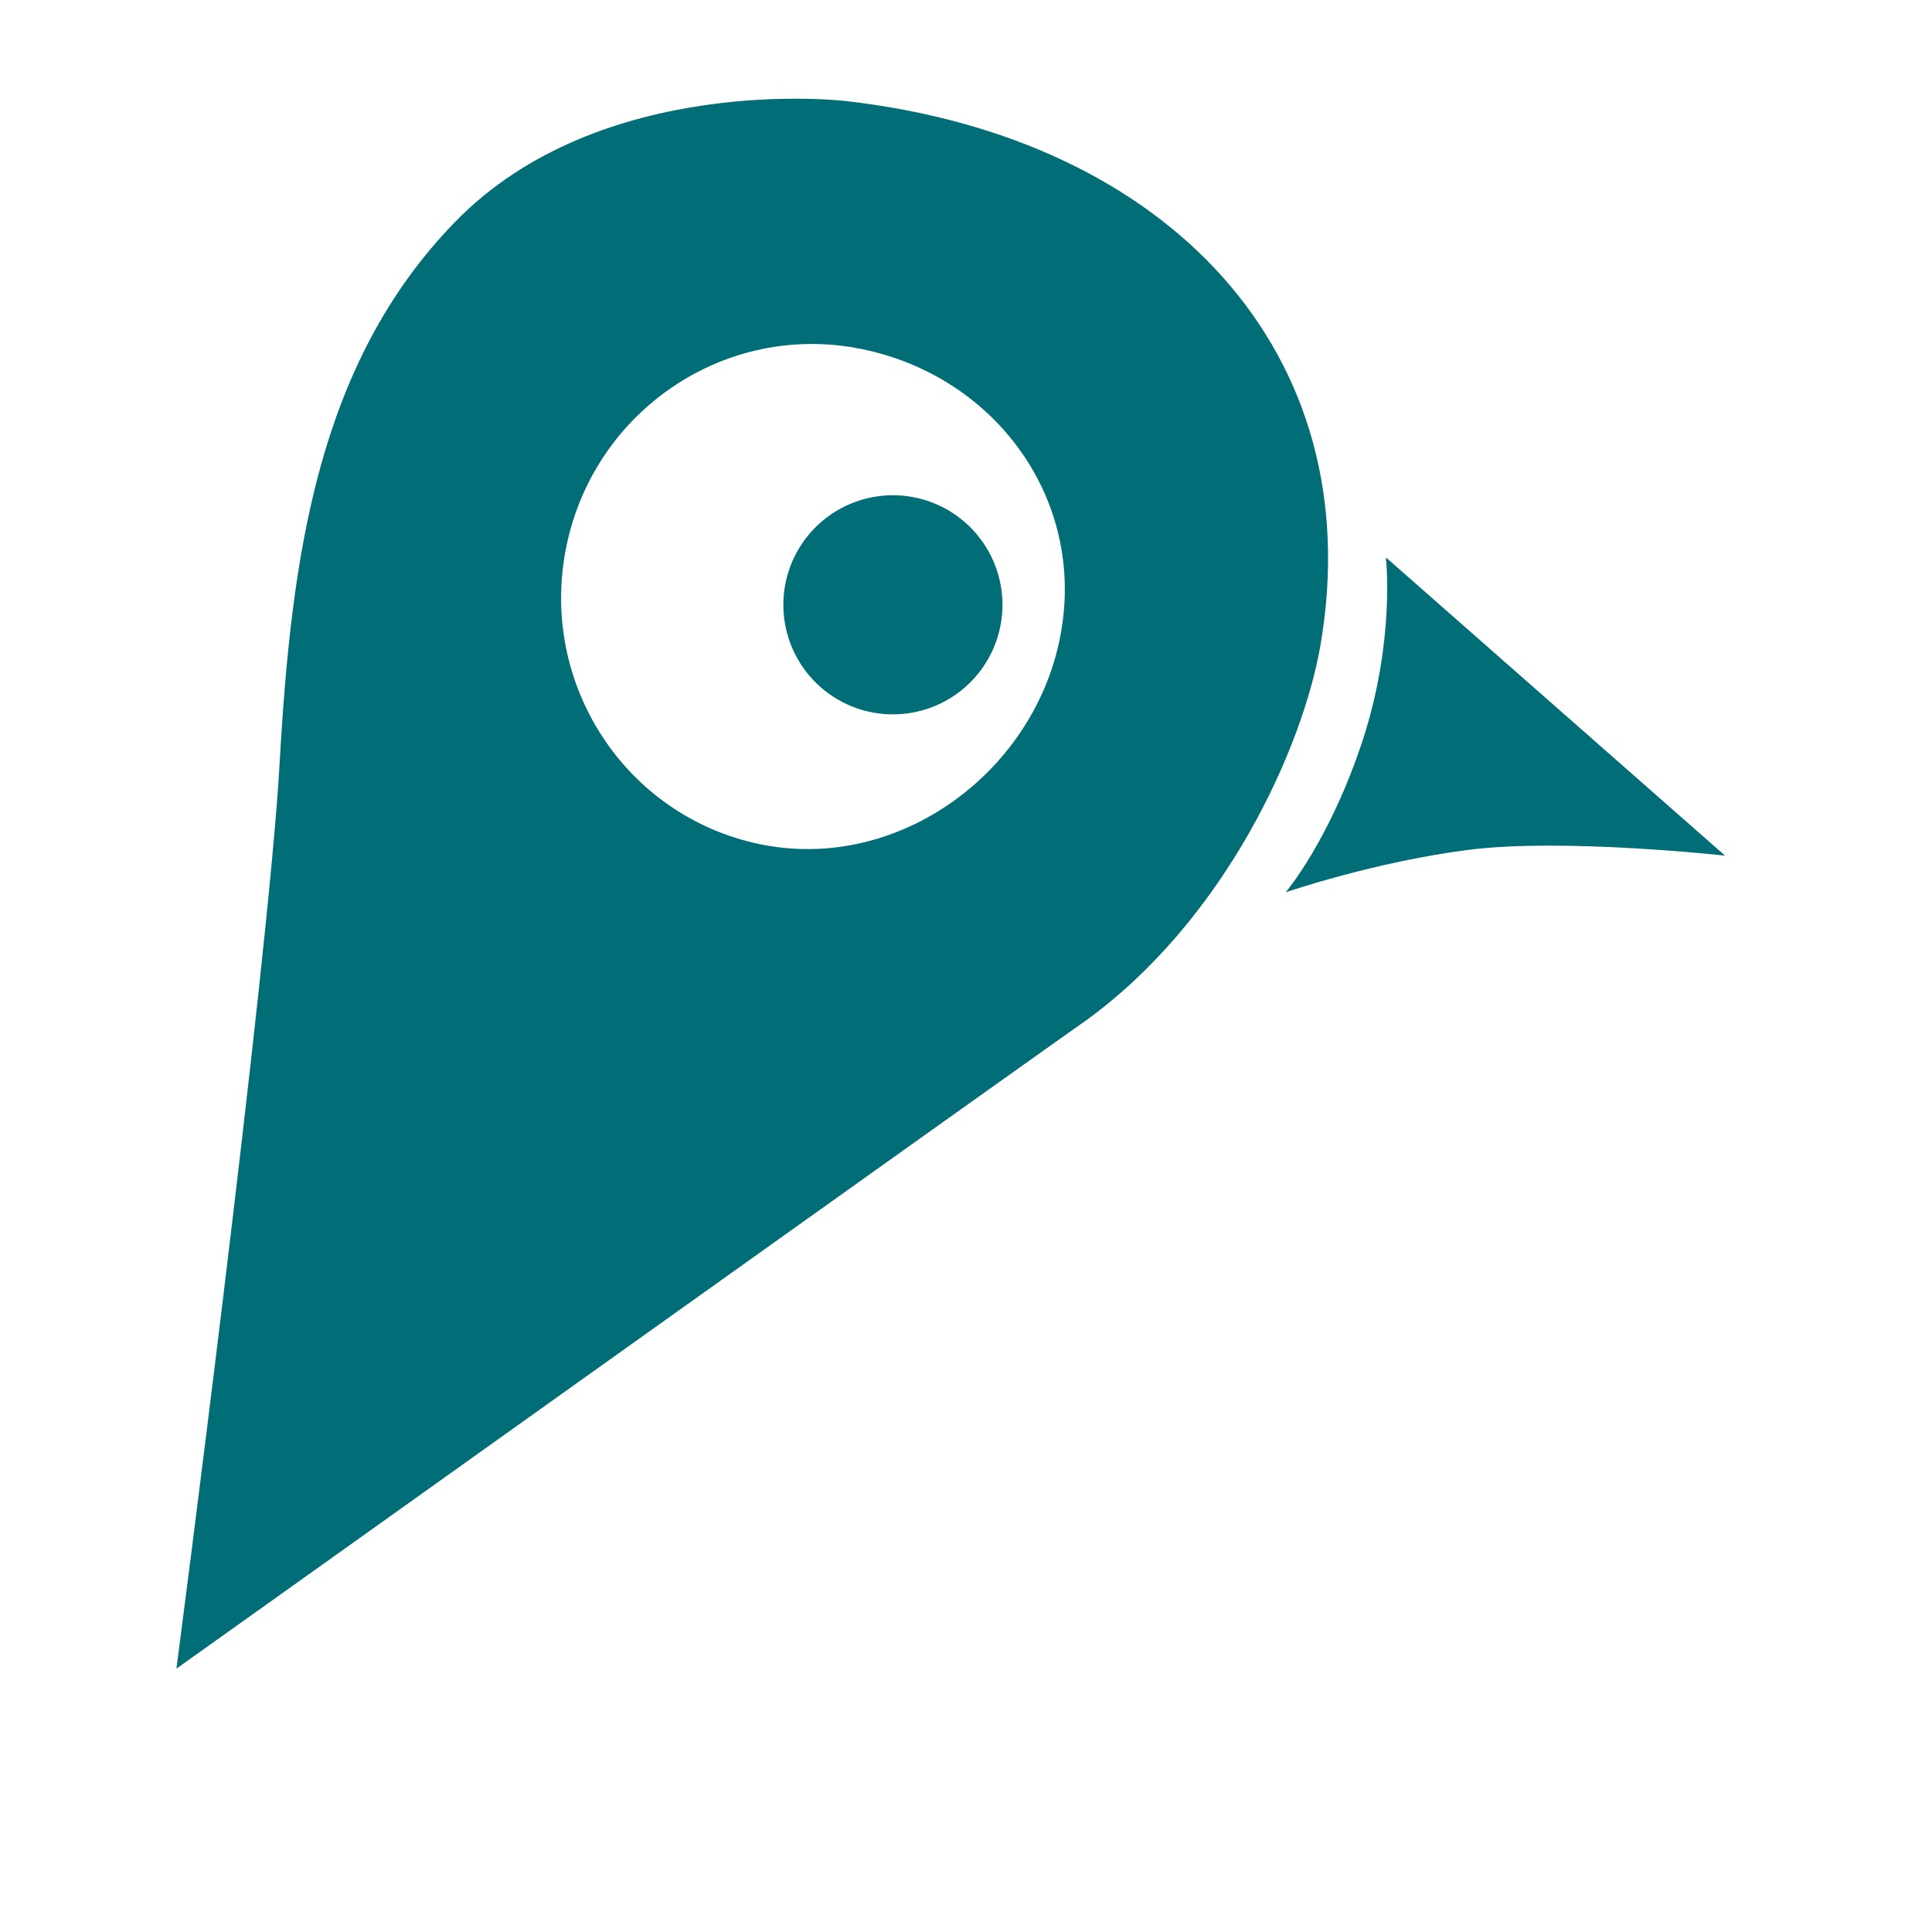 <?xml version="1.0" encoding="UTF-8"?> <svg xmlns="http://www.w3.org/2000/svg" width="363" height="363" viewBox="0 0 363 363" fill="none"> <g clip-path="url(#clip0_83_232)"> <path d="M158.892 18.984C158.892 18.984 112.842 13.444 85.408 41.798C59.729 68.273 54.746 104.341 52.545 143.319C50.359 182.074 33.15 313.515 33.15 313.515C33.169 313.558 203.752 191.784 203.642 192.029C230.238 172.944 244.823 140.341 248.107 121.179C257.51 66.327 219.507 25.853 158.892 18.984ZM143.95 158.837C118.437 154.236 101.54 129.596 106.192 103.802C110.848 77.981 135.306 60.773 160.806 65.372C186.306 69.971 203.981 93.163 199.324 118.984C194.677 144.753 169.45 163.436 143.95 158.837ZM188.026 117.29C187.057 122.663 183.993 127.431 179.509 130.545C175.024 133.659 169.487 134.864 164.114 133.895C158.74 132.926 153.973 129.863 150.858 125.378C147.744 120.894 146.539 115.356 147.508 109.983C148.477 104.61 151.541 99.842 156.025 96.728C160.51 93.614 166.048 92.408 171.421 93.377C176.794 94.346 181.562 97.41 184.676 101.895C187.79 106.379 188.995 111.917 188.026 117.29ZM324.123 160.768C324.123 160.768 293.965 157.419 276.111 159.651C258.281 161.899 241.564 167.657 241.564 167.657C241.564 167.657 249.876 157.883 256.054 139.032C262.198 120.148 260.389 104.726 260.389 104.726L324.123 160.768Z" fill="#006D77"></path> </g> <defs> <clipPath id="clip0_83_232"> <rect width="78" height="78" fill="white" transform="translate(55.463) scale(4.006) rotate(10.223)"></rect> </clipPath> </defs> </svg> 